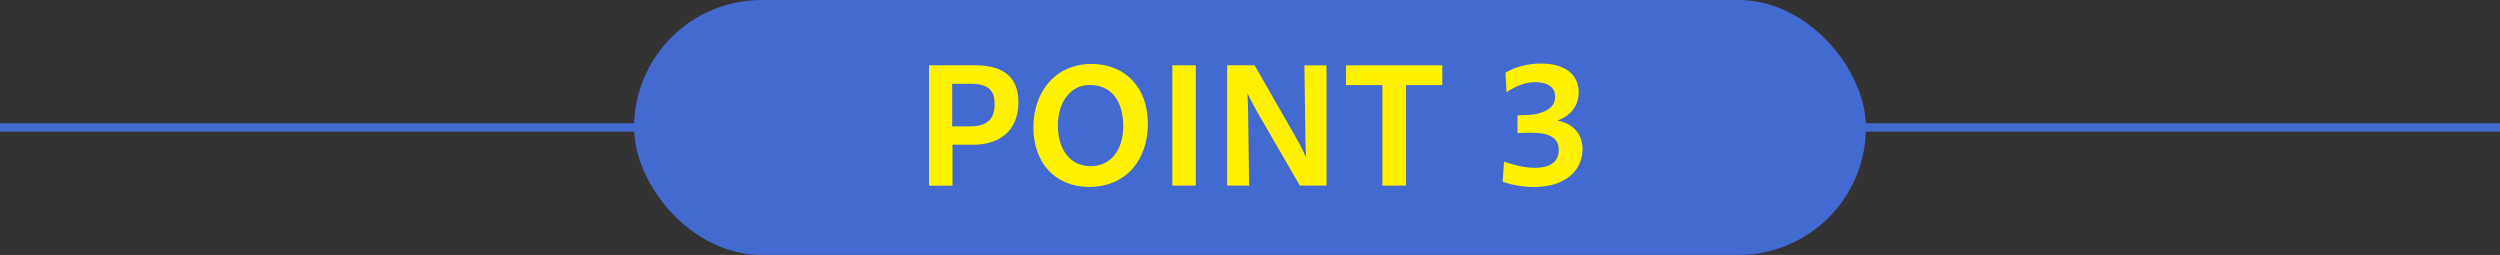 <?xml version="1.0" encoding="UTF-8"?>
<svg id="_レイヤー_2" data-name="レイヤー 2" xmlns="http://www.w3.org/2000/svg" width="570.84" height="58.21" viewBox="0 0 570.84 58.21">
  <rect x="0" y="0" width="570.84" height="58.21" fill="#333333" stroke="none"/>
  <defs>
    <style>
      .cls-1 {
        fill: #426ad1;
      }

      .cls-2 {
        fill: #fff100;
      }
    </style>
  </defs>
  <g id="object">
    <rect class="cls-1" y="28.15" width="570.84" height="1.9"/>
    <rect class="cls-1" x="144.79" y="0" width="281.27" height="58.21" rx="29.11" ry="29.11"/>
    <g>
      <path class="cls-2" d="M212.14,14.91h10.6c7.14,0,9.8,3.42,9.8,8.4,0,6.5-4.26,9.73-10.22,9.73h-4.83v9.35h-5.36V14.91ZM217.42,19.13v9.73h4.03c4.14,0,5.66-1.86,5.66-5.09,0-2.85-1.18-4.64-5.47-4.64h-4.22Z"/>
      <path class="cls-2" d="M235.96,29.08c0-8.47,5.36-14.48,13.22-14.48s12.92,5.47,12.92,13.68-4.98,14.4-13.41,14.4c-7.71,0-12.73-5.47-12.73-13.6ZM256.48,28.78c0-4.48-1.82-9.38-7.67-9.38-4.56,0-7.26,4.18-7.26,9.23,0,5.43,2.74,9.31,7.48,9.31s7.45-3.88,7.45-9.16Z"/>
      <path class="cls-2" d="M267.69,14.91h5.36v27.47h-5.36V14.91Z"/>
      <path class="cls-2" d="M280.2,14.91h6.27l9.92,17.33c.57,1.03,1.18,2.2,1.75,3.53h.08c-.08-1.52-.15-3.04-.15-4.37l-.23-16.49h5.05v27.47h-6.08l-9.8-16.91c-.72-1.29-1.44-2.62-2.09-3.99h-.08c.08,1.63.15,3.19.15,4.52l.23,16.38h-5.02V14.91Z"/>
      <path class="cls-2" d="M315.65,19.43h-8.32v-4.52h22v4.52h-8.28v22.95h-5.4v-22.95Z"/>
      <path class="cls-2" d="M343.12,41.47l.3-4.56c2.39.8,4.79,1.41,6.95,1.41,4.1,0,5.55-1.71,5.55-4.1,0-2.58-1.86-3.91-6.27-3.91-.99,0-2.09,0-3.15.08v-4.07c2.13-.04,3.42-.08,4.56-.34,2.81-.76,4.03-1.94,4.03-3.95s-1.56-3.27-4.6-3.27c-2.09,0-4.45.87-6.5,2.32l-.23-4.48c2.32-1.44,5.4-2.09,8.09-2.09,5.47,0,8.62,2.47,8.62,6.57,0,2.96-1.75,5.36-4.9,6.46,3.69.61,5.78,3.12,5.78,6.54,0,4.67-3.76,8.62-11.06,8.62-2.32,0-5.02-.42-7.18-1.21Z"/>
    </g>
  </g>
</svg>